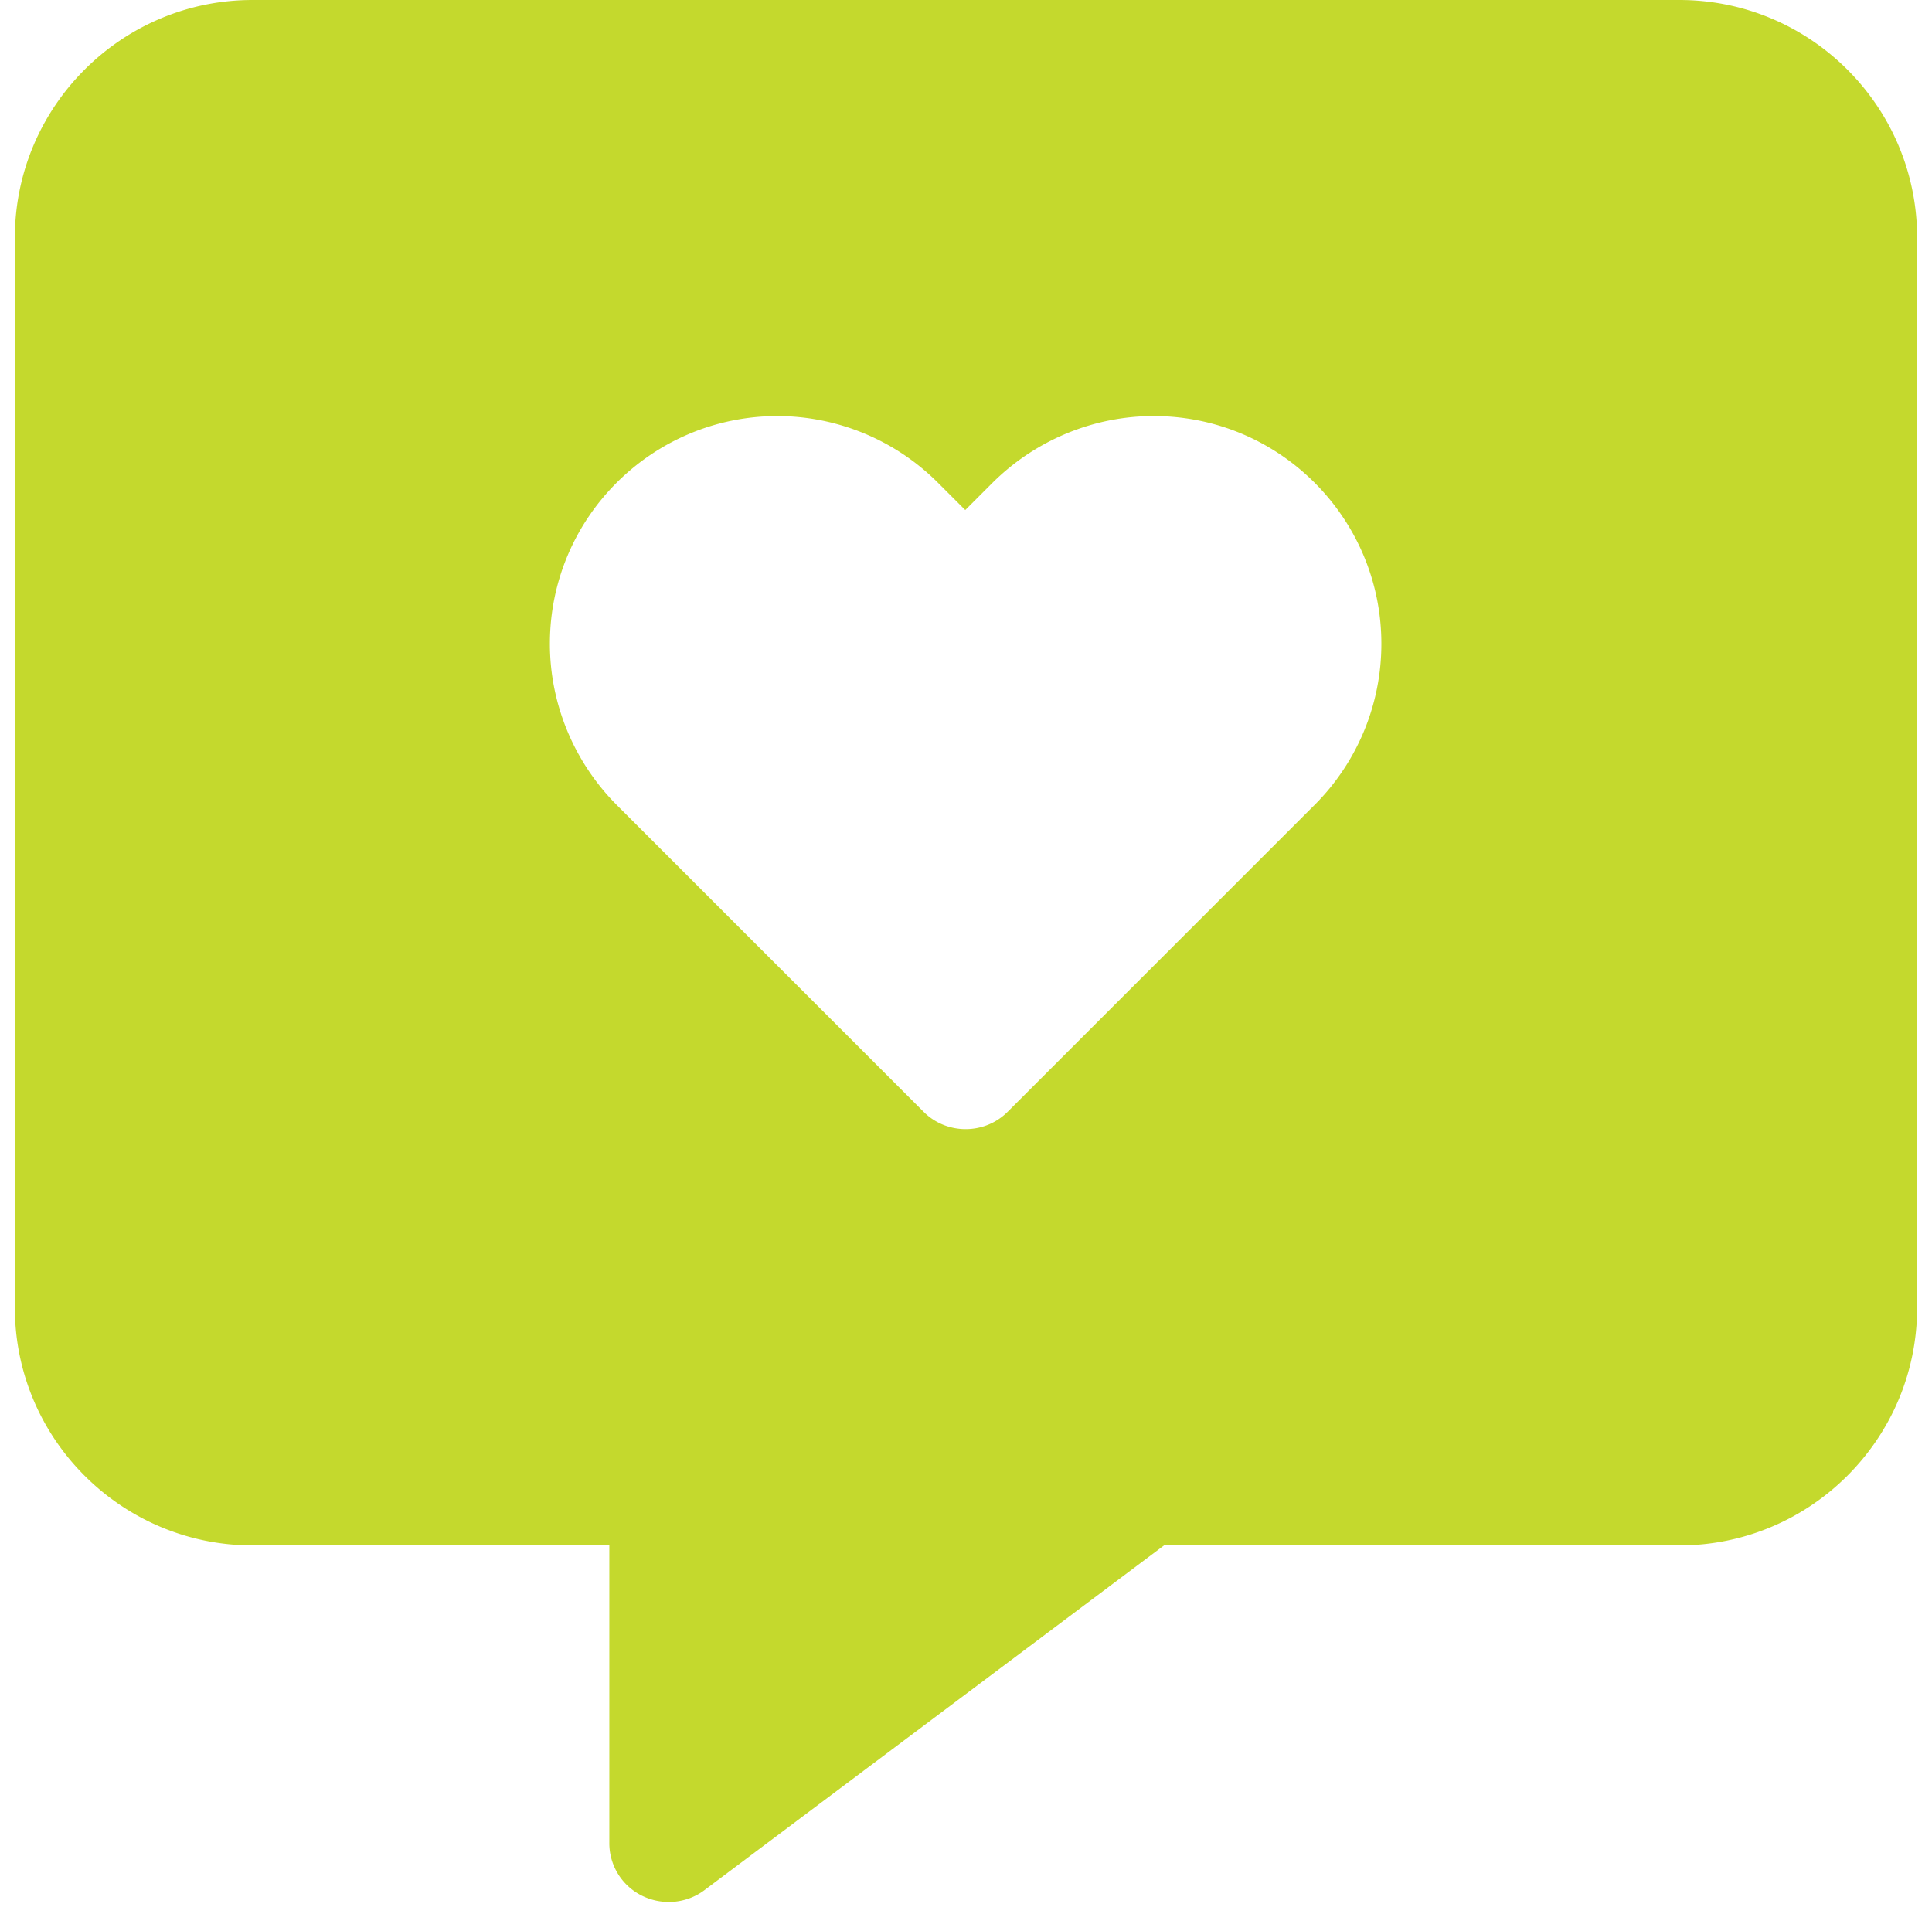 <svg xmlns="http://www.w3.org/2000/svg" width="78" height="77" fill="none" viewBox="0 0 78 77"><g id="message-heart" clip-path="url(#clip0_3828_345)"><path id="Primary" fill="#C4D92D" d="M.6 9.6C.6 4.305 4.905 0 10.2 0h57.6c5.295 0 9.6 4.305 9.6 9.6v43.2c0 5.295-4.305 9.6-9.6 9.6H46.995L28.44 76.32c-.72.54-1.695.63-2.52.225A2.362 2.362 0 0 1 24.6 74.4v-12H10.2c-5.295 0-9.6-4.305-9.6-9.6V9.6Zm30.795 7.2c-5.07 0-9.195 4.11-9.195 9.195 0 2.43.975 4.77 2.685 6.495L37.29 44.895c.93.93 2.46.93 3.39 0L53.085 32.49a9.185 9.185 0 0 0 2.685-6.495c0-5.07-4.11-9.195-9.195-9.195-2.43 0-4.77.975-6.495 2.685l-1.11 1.11-1.11-1.11a9.185 9.185 0 0 0-6.495-2.685h.03Z"/></g><defs><clipPath id="clip0_3828_345"><path fill="#fff" d="M.6 0h76.8v76.8H.6z"/></clipPath></defs></svg>
